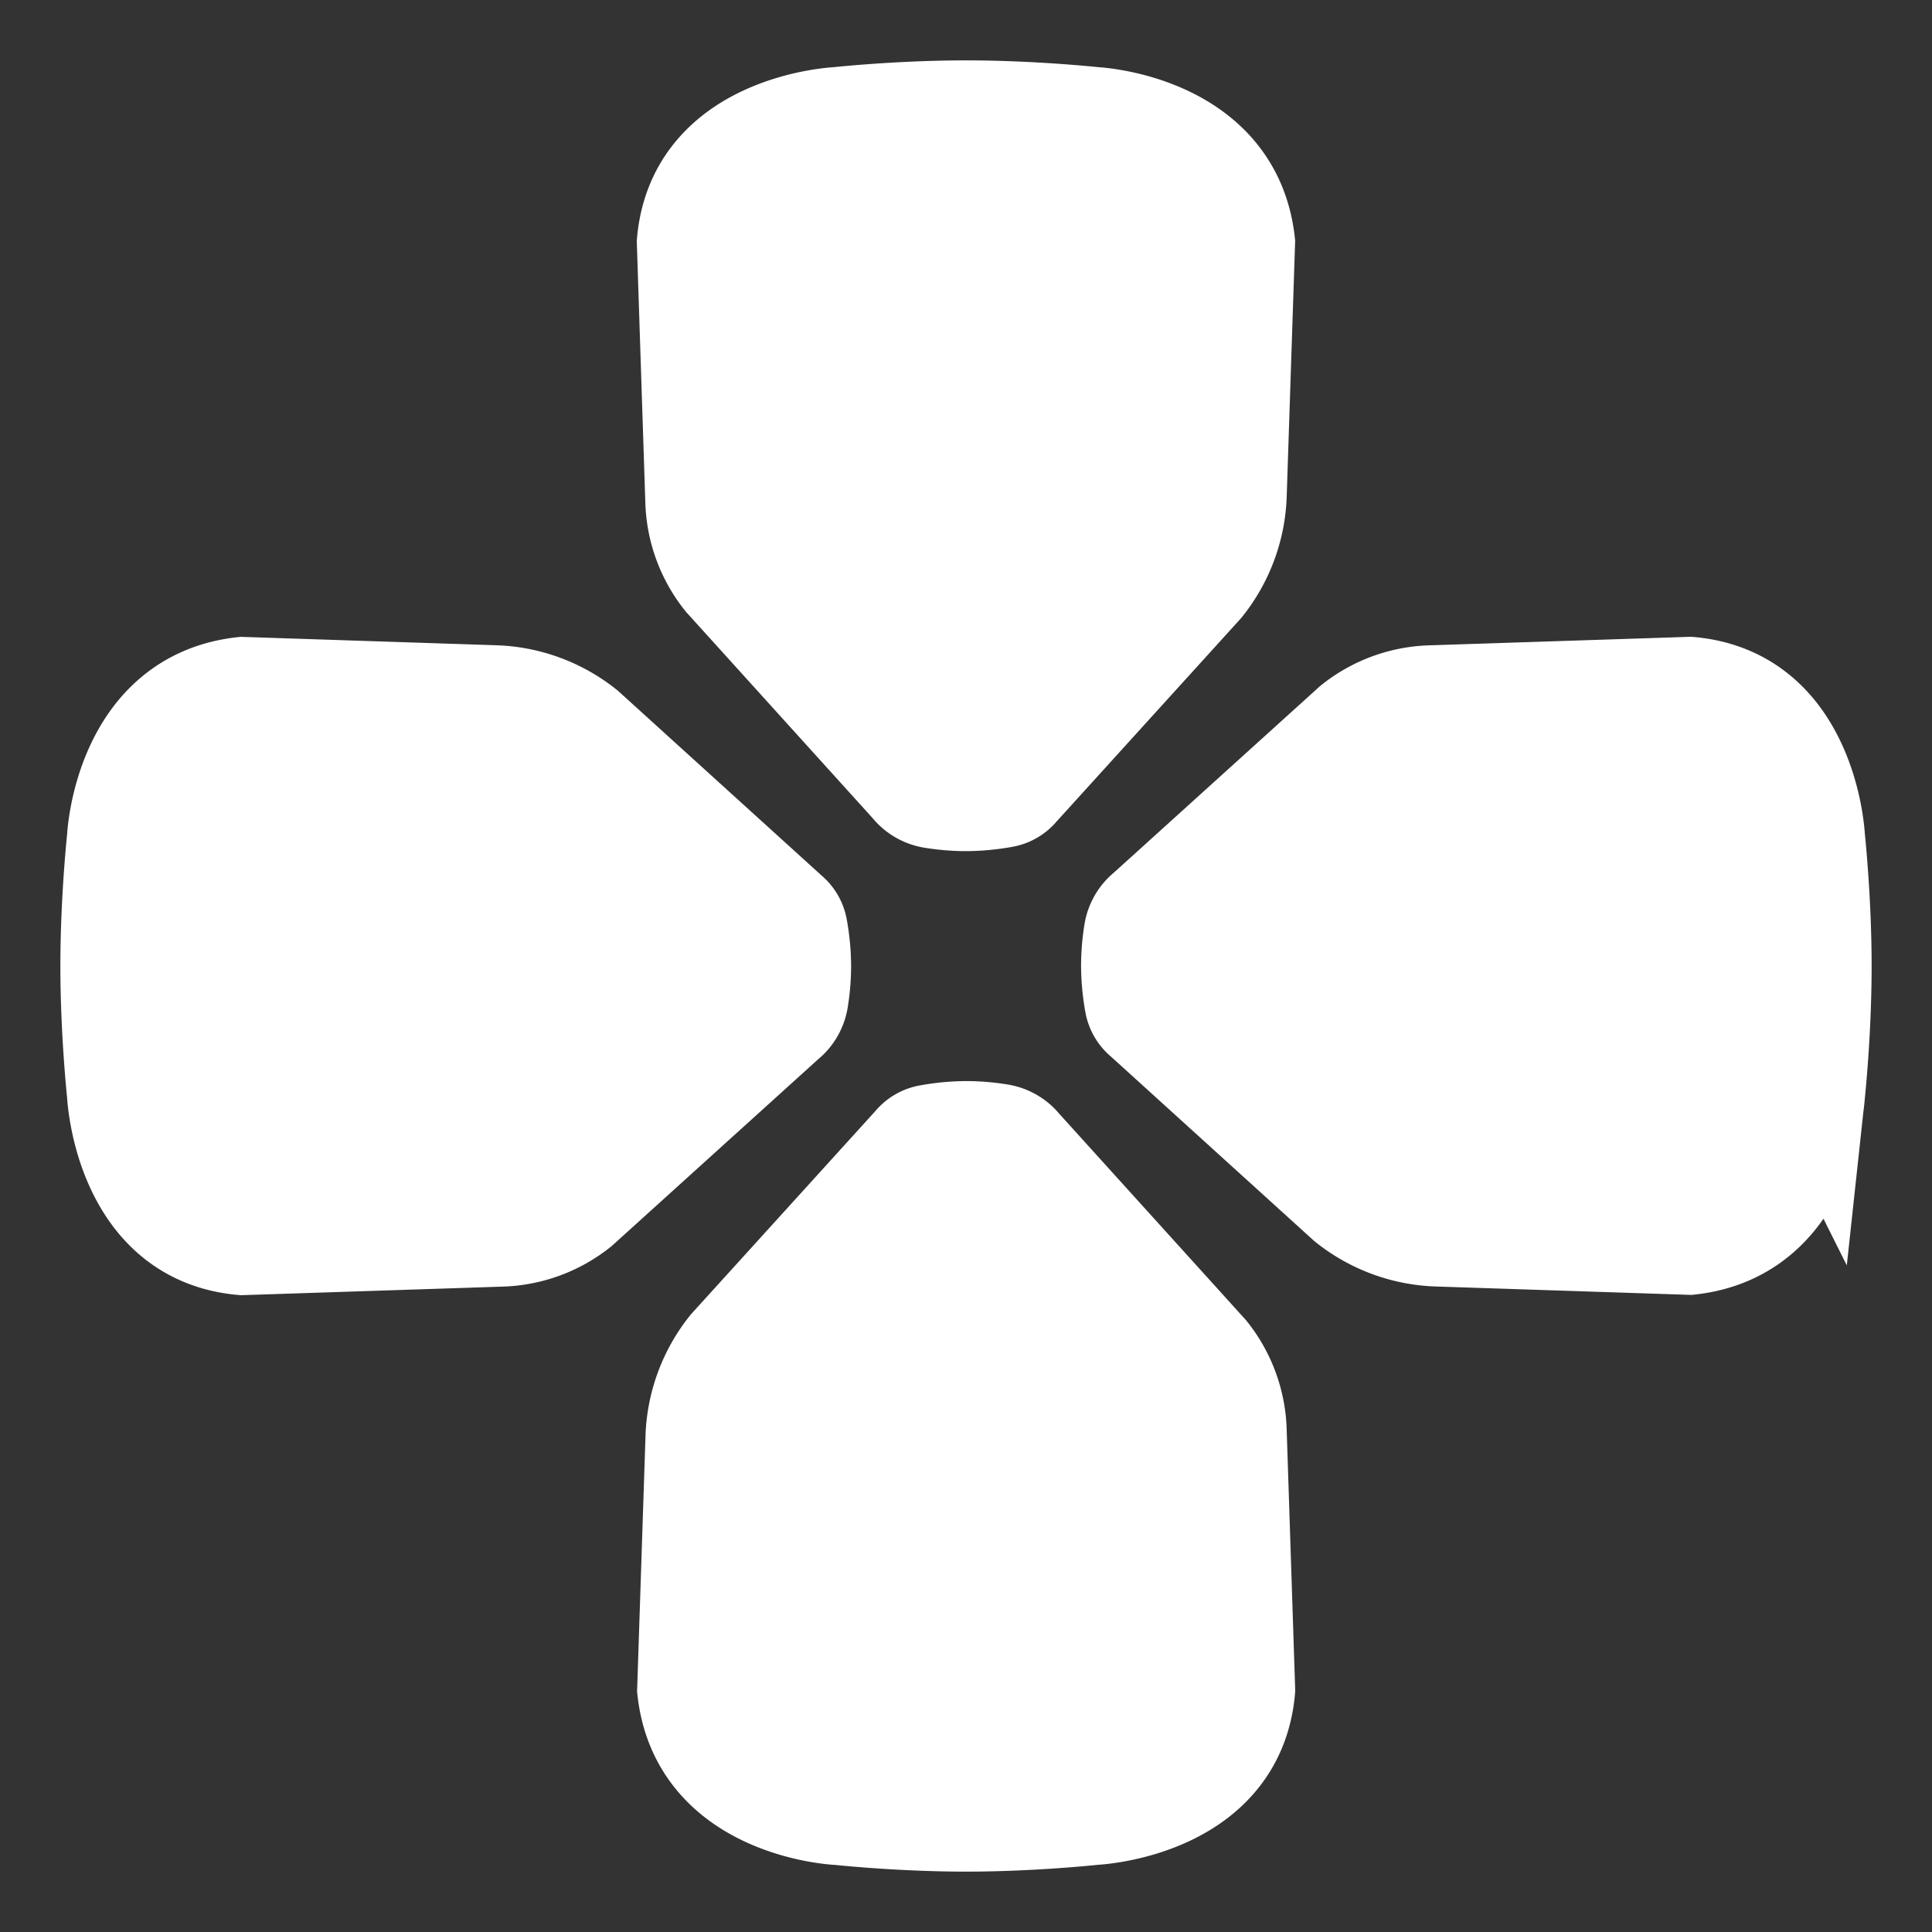 <?xml version="1.0" encoding="UTF-8" standalone="no"?>
<svg
   id="Layer_1"
   data-name="Layer 1"
   viewBox="0 0 64 64"
   version="1.1"
   sodipodi:docname="all.svg"
   width="64"
   height="64"
   inkscape:version="1.3.2 (091e20e, 2023-11-25, custom)"
   xmlns:inkscape="http://www.inkscape.org/namespaces/inkscape"
   xmlns:sodipodi="http://sodipodi.sourceforge.net/DTD/sodipodi-0.dtd"
   xmlns="http://www.w3.org/2000/svg"
   xmlns:svg="http://www.w3.org/2000/svg">
  <rect x="0" y="0" width="64" height="64" fill="#333333" stroke="none"/>
  <sodipodi:namedview
     id="namedview4"
     pagecolor="#505050"
     bordercolor="#eeeeee"
     borderopacity="1"
     inkscape:showpageshadow="0"
     inkscape:pageopacity="0"
     inkscape:pagecheckerboard="0"
     inkscape:deskcolor="#505050"
     inkscape:zoom="12.562194"
     inkscape:cx="40.876618"
     inkscape:cy="32.916225"
     inkscape:window-width="2560"
     inkscape:window-height="1351"
     inkscape:window-x="-9"
     inkscape:window-y="-9"
     inkscape:window-maximized="1"
     inkscape:current-layer="Layer_1" />
  <defs
     id="defs1">
    <style
       id="style1">.cls-1{fill:#fff;}</style>
  </defs>
  <path
     style="color:#000000;fill:#ffffff;stroke:#ffffff;stroke-width:3.25px;stroke-miterlimit:10;-inkscape-stroke:none"
     d="m 36.242,3.844 c 0,0 -2.029,-0.219 -4.242,-0.219 -2.213,0 -4.242,0.219 -4.242,0.219 0,0 -4.684,0.208 -5.037,4.181 l 0.281,8.589 a 4.387,4.387 0 0 0 0.96,2.6 l 6.174,6.824 a 1.189,1.189 0 0 0 0.743,0.439 7.027,7.027 0 0 0 1.121,0.093 7.238,7.238 0 0 0 1.249,-0.117 0.879,0.879 0 0 0 0.533,-0.315 l 6.099,-6.722 a 5.095,5.095 0 0 0 1.119,-3.035 L 41.276,8.033 C 40.832,4.054 36.242,3.844 36.242,3.844 Z"
     id="path20" />
  <path
     style="color:#000000;fill:#ffffff;stroke:#ffffff;stroke-width:3.25px;stroke-miterlimit:10;-inkscape-stroke:none"
     d="m 27.758,60.154 c 0,0 2.029,0.221 4.242,0.221 2.213,0 4.242,-0.221 4.242,-0.221 0,0 4.684,-0.206 5.037,-4.179 L 40.998,47.387 a 4.387,4.387 0 0 0 -0.96,-2.6 l -6.174,-6.824 a 1.189,1.189 0 0 0 -0.736,-0.432 7.004,7.004 0 0 0 -1.121,-0.094 7.216,7.216 0 0 0 -1.249,0.119 0.879,0.879 0 0 0 -0.533,0.315 l -6.099,6.722 a 5.092,5.092 0 0 0 -1.119,3.035 l -0.275,8.347 c 0.437,3.973 5.027,4.181 5.027,4.181 z"
     id="path22" />
  <path
     style="color:#000000;fill:#ffffff;stroke:#ffffff;stroke-width:3.25px;stroke-miterlimit:10;-inkscape-stroke:none"
     d="m 3.844,27.758 c 0,0 -0.219,2.029 -0.219,4.242 0,2.213 0.219,4.241 0.219,4.241 0,0 0.208,4.686 4.181,5.037 L 16.613,40.996 a 4.387,4.387 0 0 0 2.6,-0.96 l 6.824,-6.174 a 1.194,1.194 0 0 0 0.439,-0.741 7.027,7.027 0 0 0 0.093,-1.121 7.238,7.238 0 0 0 -0.117,-1.249 0.879,0.879 0 0 0 -0.315,-0.533 L 19.414,24.118 A 5.092,5.092 0 0 0 16.379,22.999 L 8.033,22.724 c -3.979,0.444 -4.189,5.034 -4.189,5.034 z"
     id="path24" />
  <path
     style="color:#000000;display:inline;fill:#ffffff;stroke:#ffffff;stroke-width:3.25px;stroke-miterlimit:10;-inkscape-stroke:none"
     d="m 60.156,36.241 c 0,0 0.219,-2.028 0.219,-4.241 0,-2.213 -0.219,-4.242 -0.219,-4.242 0,0 -0.208,-4.684 -4.181,-5.037 l -8.589,0.281 a 4.387,4.387 0 0 0 -2.6,0.96 l -6.824,6.174 a 1.189,1.189 0 0 0 -0.432,0.736 7.027,7.027 0 0 0 -0.093,1.121 7.238,7.238 0 0 0 0.117,1.249 0.879,0.879 0 0 0 0.315,0.533 l 6.722,6.099 a 5.103,5.103 0 0 0 3.035,1.119 l 8.347,0.275 c 3.973,-0.437 4.182,-5.029 4.182,-5.029 z"
     id="path26" />
</svg>
